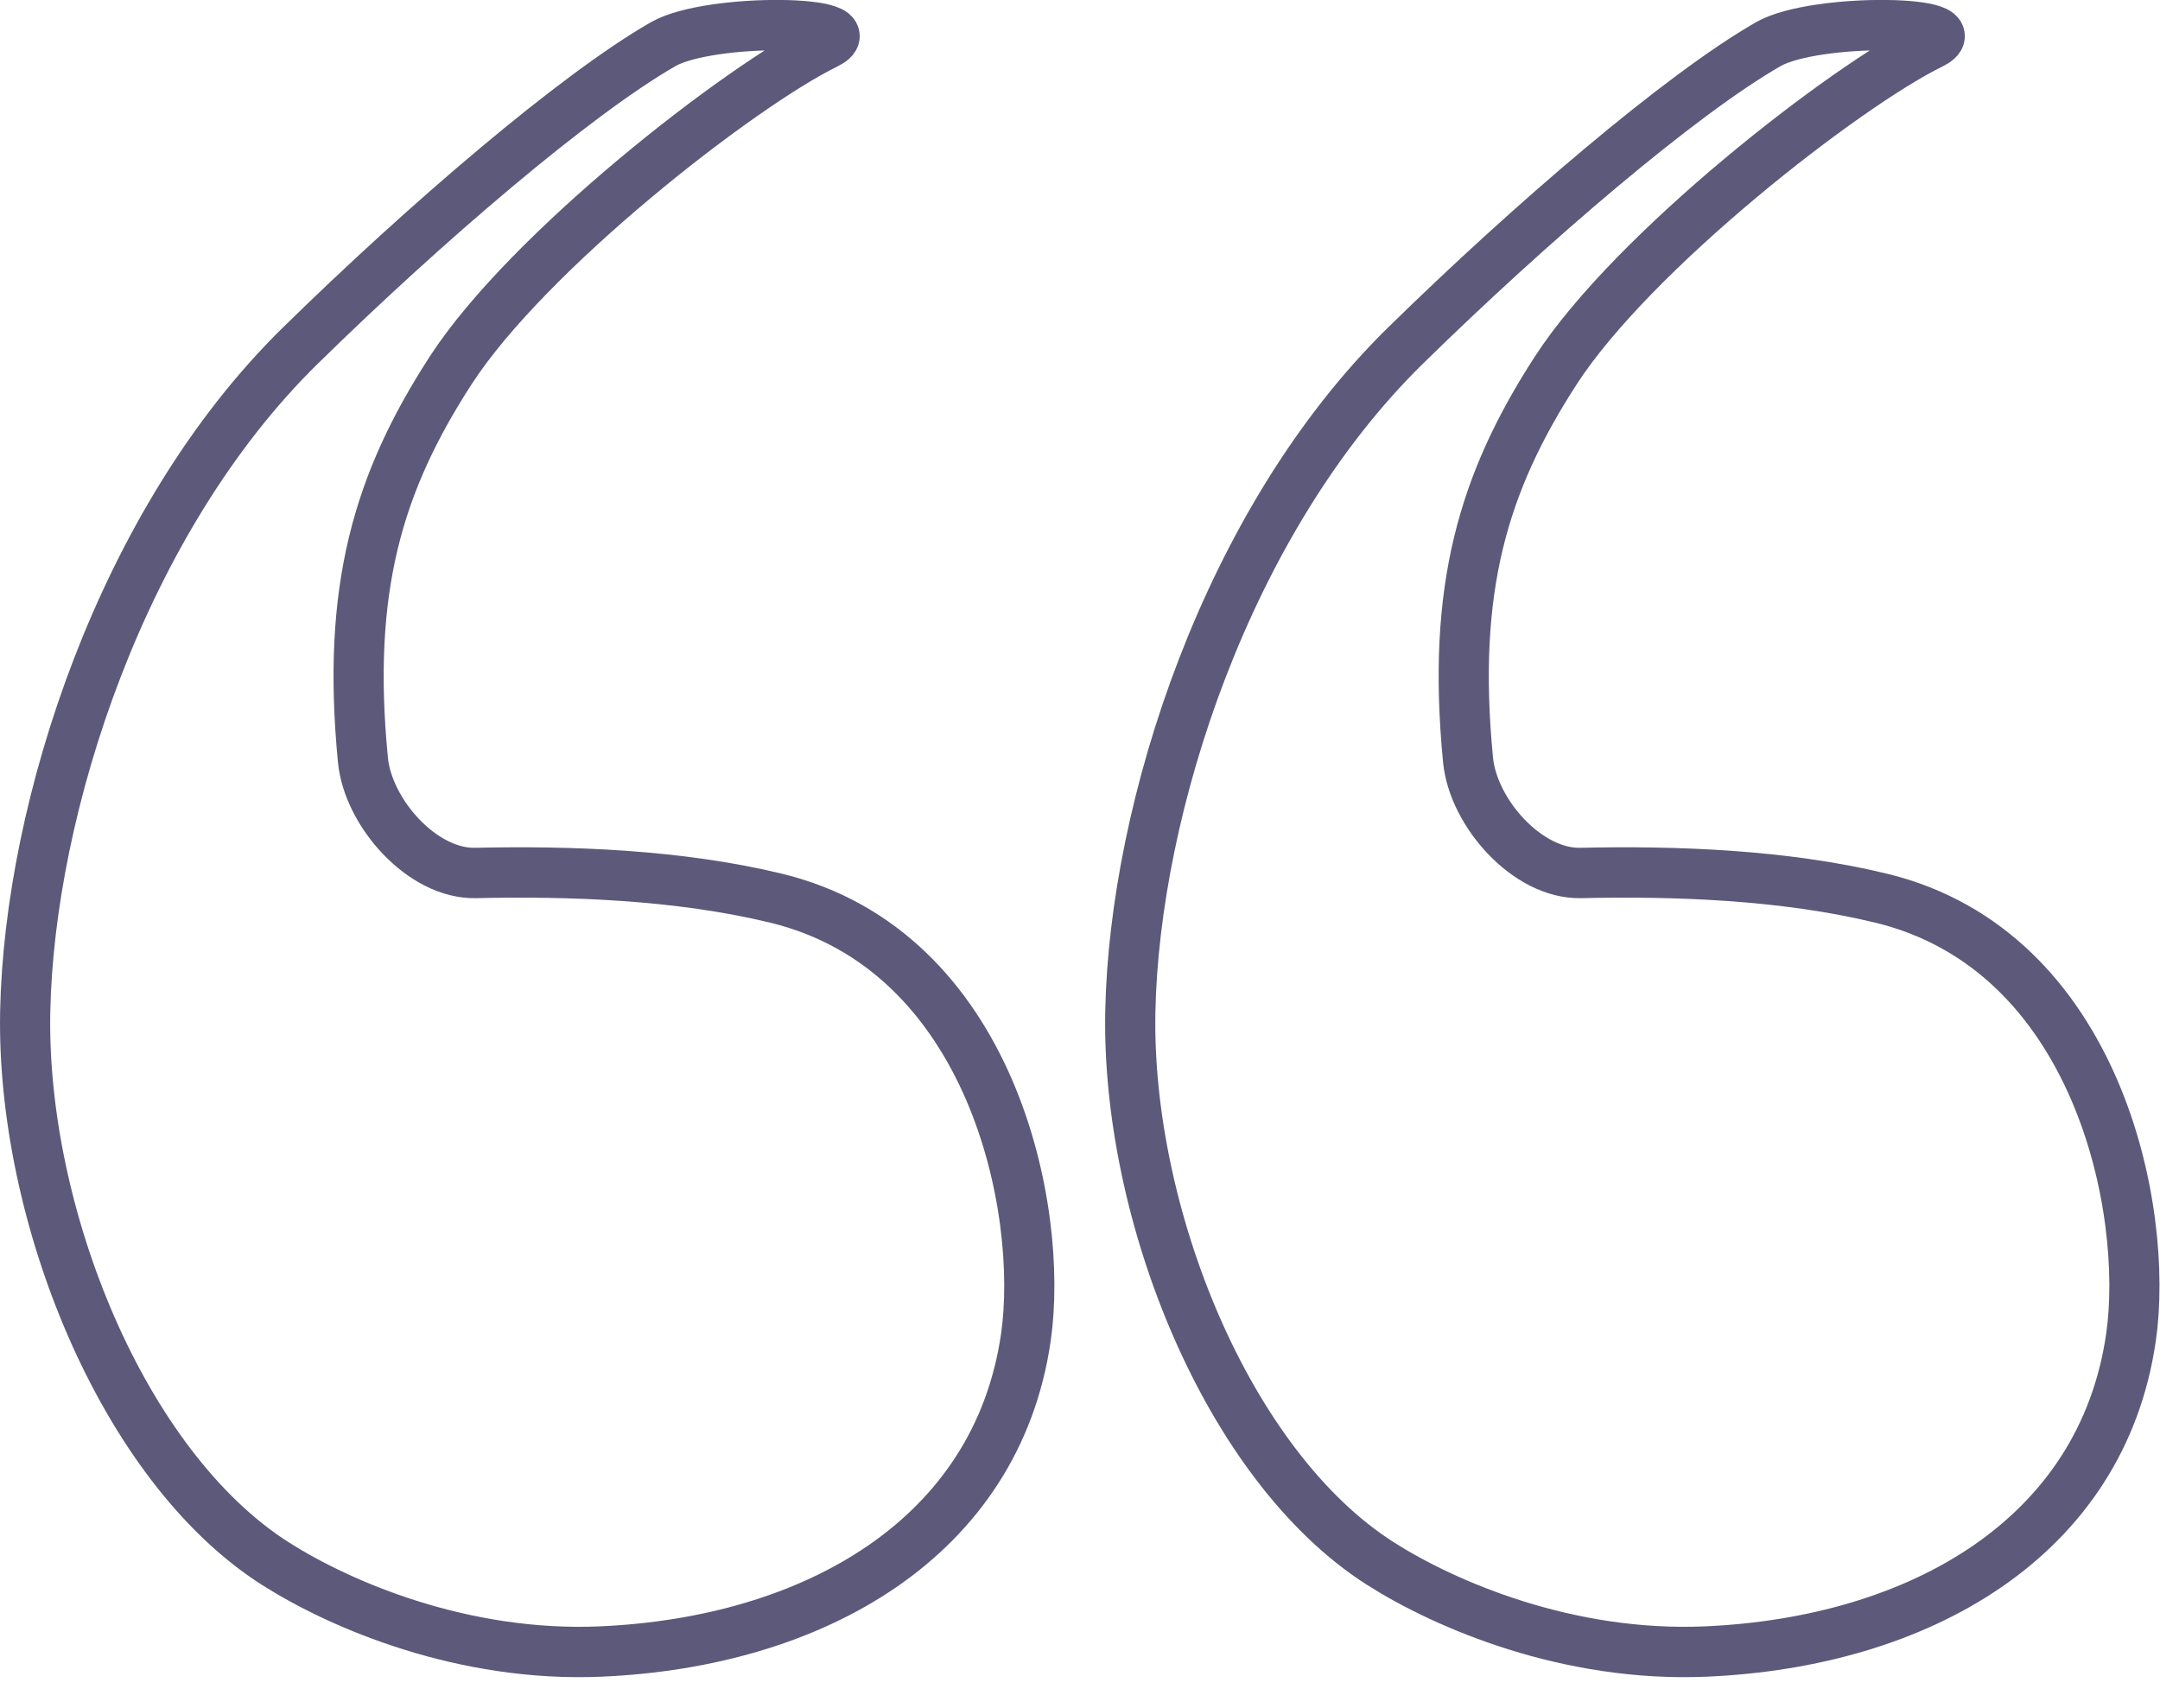 <?xml version="1.0" encoding="UTF-8" standalone="no"?>
<!DOCTYPE svg PUBLIC "-//W3C//DTD SVG 1.1//EN" "http://www.w3.org/Graphics/SVG/1.1/DTD/svg11.dtd">
<svg width="100%" height="100%" viewBox="0 0 43 34" version="1.1" xmlns="http://www.w3.org/2000/svg" xmlns:xlink="http://www.w3.org/1999/xlink" xml:space="preserve" xmlns:serif="http://www.serif.com/" style="fill-rule:evenodd;clip-rule:evenodd;stroke-linecap:round;stroke-linejoin:round;stroke-miterlimit:1.5;">
    <g transform="matrix(0.249,-1.09474e-19,1.09474e-19,-0.25,-0.743,38.13)">
        <path d="M69,149C62.167,145.667 45.167,132.5 39,123C33.232,114.114 30.667,105.667 32,92C32.412,87.777 36.758,82.906 41,83C48.5,83.167 57.195,82.876 65,81C82.333,76.833 86.482,56.161 85,46C82.667,30 68.014,21.734 51,21C40.04,20.527 30.244,24.677 25,28C12.76,35.757 4.668,55.893 5,72C5.333,88.167 12.689,111.029 27,125C37.014,134.776 49,145 56,149C59.762,151.15 72.895,150.9 69,149Z" style="fill:none;stroke:rgb(5,0,53);stroke-opacity:0.65;stroke-width:4.01px;"/>
    </g>
    <g transform="matrix(0.249,-1.09474e-19,1.09474e-19,-0.25,21.257,38.13)">
        <path d="M69,149C62.167,145.667 45.167,132.5 39,123C33.232,114.114 30.667,105.667 32,92C32.412,87.777 36.758,82.906 41,83C48.5,83.167 57.195,82.876 65,81C82.333,76.833 86.482,56.161 85,46C82.667,30 68.014,21.734 51,21C40.04,20.527 30.244,24.677 25,28C12.76,35.757 4.668,55.893 5,72C5.333,88.167 12.689,111.029 27,125C37.014,134.776 49,145 56,149C59.762,151.15 72.895,150.9 69,149Z" style="fill:none;stroke:rgb(5,0,53);stroke-opacity:0.65;stroke-width:4.01px;"/>
    </g>
</svg>
